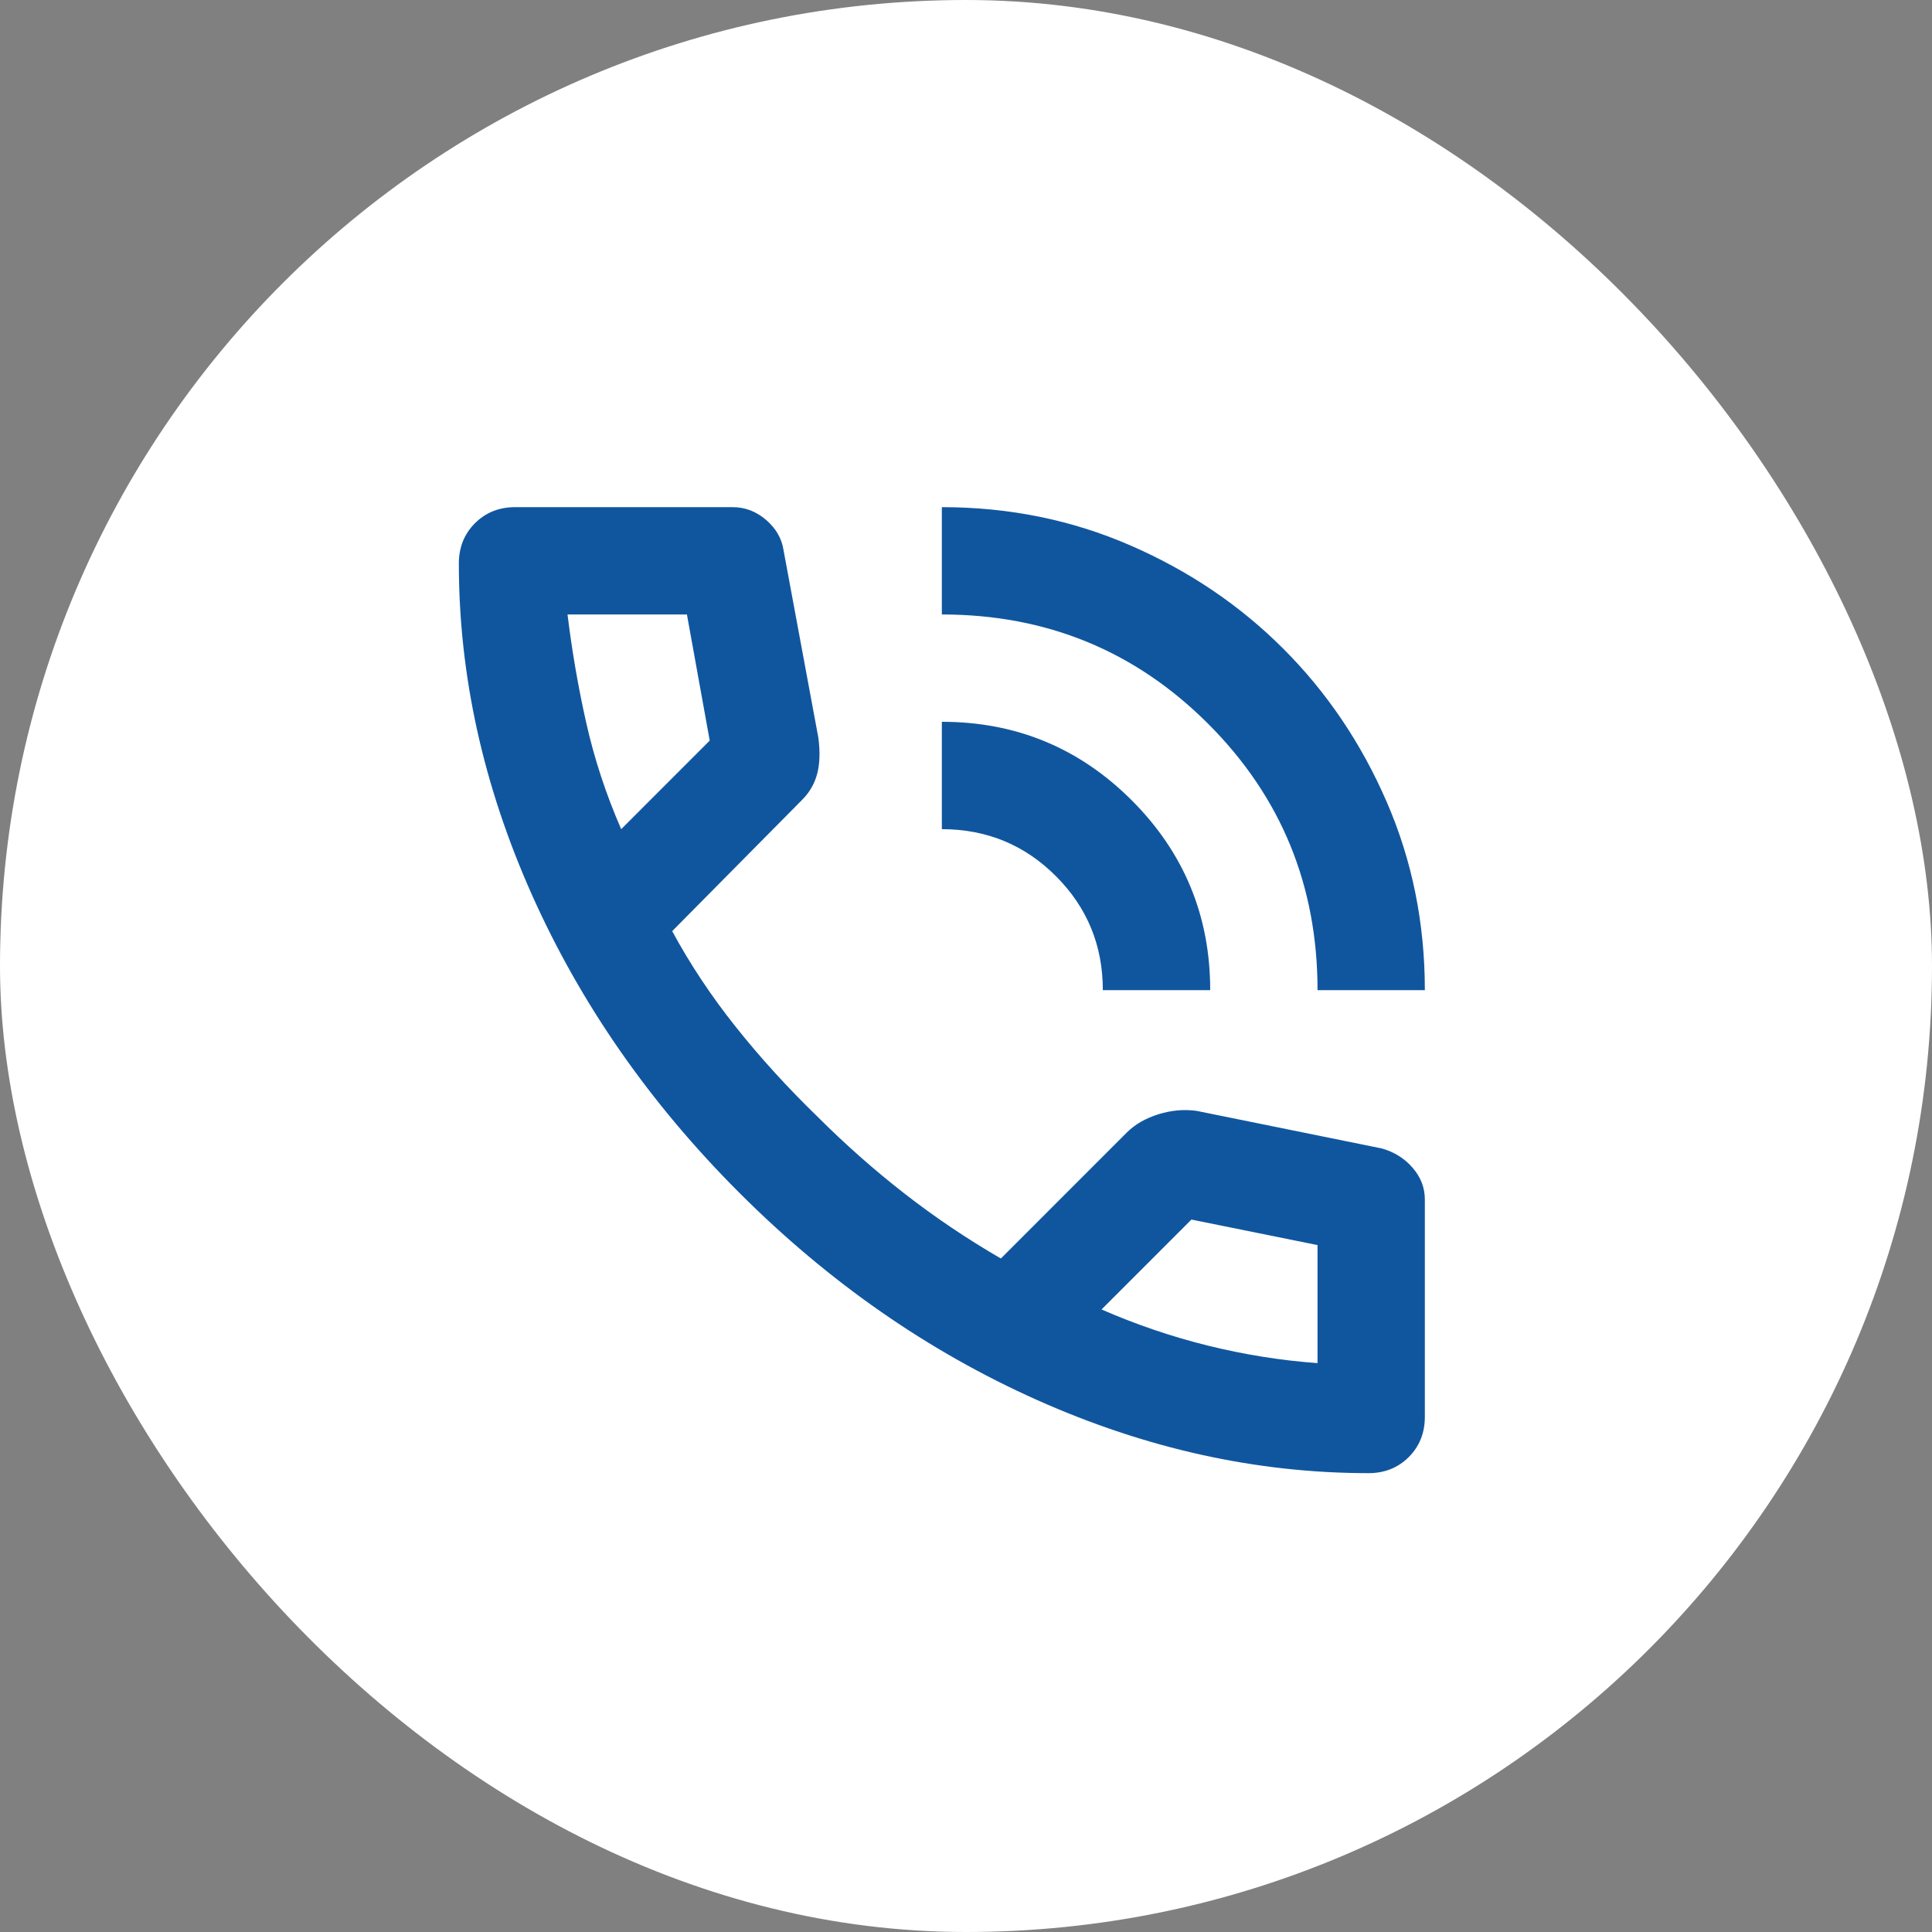 <?xml version="1.0" encoding="UTF-8"?> <svg xmlns="http://www.w3.org/2000/svg" width="40" height="40" viewBox="0 0 40 40" fill="none"><rect x="0" y="0" width="40" height="40" fill="#808080" stroke="none"/><rect width="40" height="40" rx="20" fill="white"></rect><path d="M27.278 20.5C27.278 18.333 26.523 16.495 25.014 14.986C23.505 13.477 21.667 12.722 19.5 12.722V10.5C20.889 10.5 22.19 10.764 23.403 11.292C24.616 11.819 25.671 12.532 26.569 13.431C27.468 14.329 28.181 15.384 28.708 16.597C29.236 17.81 29.5 19.111 29.5 20.5H27.278ZM22.833 20.5C22.833 19.574 22.509 18.787 21.861 18.139C21.213 17.491 20.426 17.167 19.5 17.167V14.944C21.037 14.944 22.347 15.486 23.431 16.569C24.514 17.653 25.056 18.963 25.056 20.5H22.833ZM28.333 30.5C26.018 30.5 23.732 29.995 21.472 28.986C19.213 27.977 17.157 26.546 15.306 24.694C13.454 22.843 12.023 20.787 11.014 18.528C10.005 16.268 9.5 13.982 9.5 11.667C9.5 11.333 9.611 11.056 9.833 10.833C10.056 10.611 10.333 10.5 10.667 10.5H15.167C15.426 10.5 15.657 10.588 15.861 10.764C16.065 10.94 16.185 11.148 16.222 11.389L16.944 15.278C16.982 15.574 16.972 15.824 16.917 16.028C16.861 16.232 16.759 16.407 16.611 16.556L13.917 19.278C14.287 19.963 14.727 20.625 15.236 21.264C15.745 21.903 16.306 22.518 16.917 23.111C17.491 23.685 18.093 24.218 18.722 24.708C19.352 25.199 20.018 25.648 20.722 26.056L23.333 23.444C23.5 23.278 23.718 23.153 23.986 23.069C24.255 22.986 24.518 22.963 24.778 23L28.611 23.778C28.87 23.852 29.083 23.986 29.25 24.181C29.417 24.375 29.5 24.593 29.5 24.833V29.333C29.5 29.667 29.389 29.944 29.167 30.167C28.944 30.389 28.667 30.5 28.333 30.5ZM12.861 17.167L14.694 15.333L14.222 12.722H11.75C11.843 13.482 11.972 14.232 12.139 14.972C12.306 15.713 12.546 16.444 12.861 17.167ZM22.806 27.111C23.528 27.426 24.264 27.676 25.014 27.861C25.764 28.046 26.518 28.167 27.278 28.222V25.778L24.667 25.25L22.806 27.111Z" fill="#10569F"></path></svg> 
